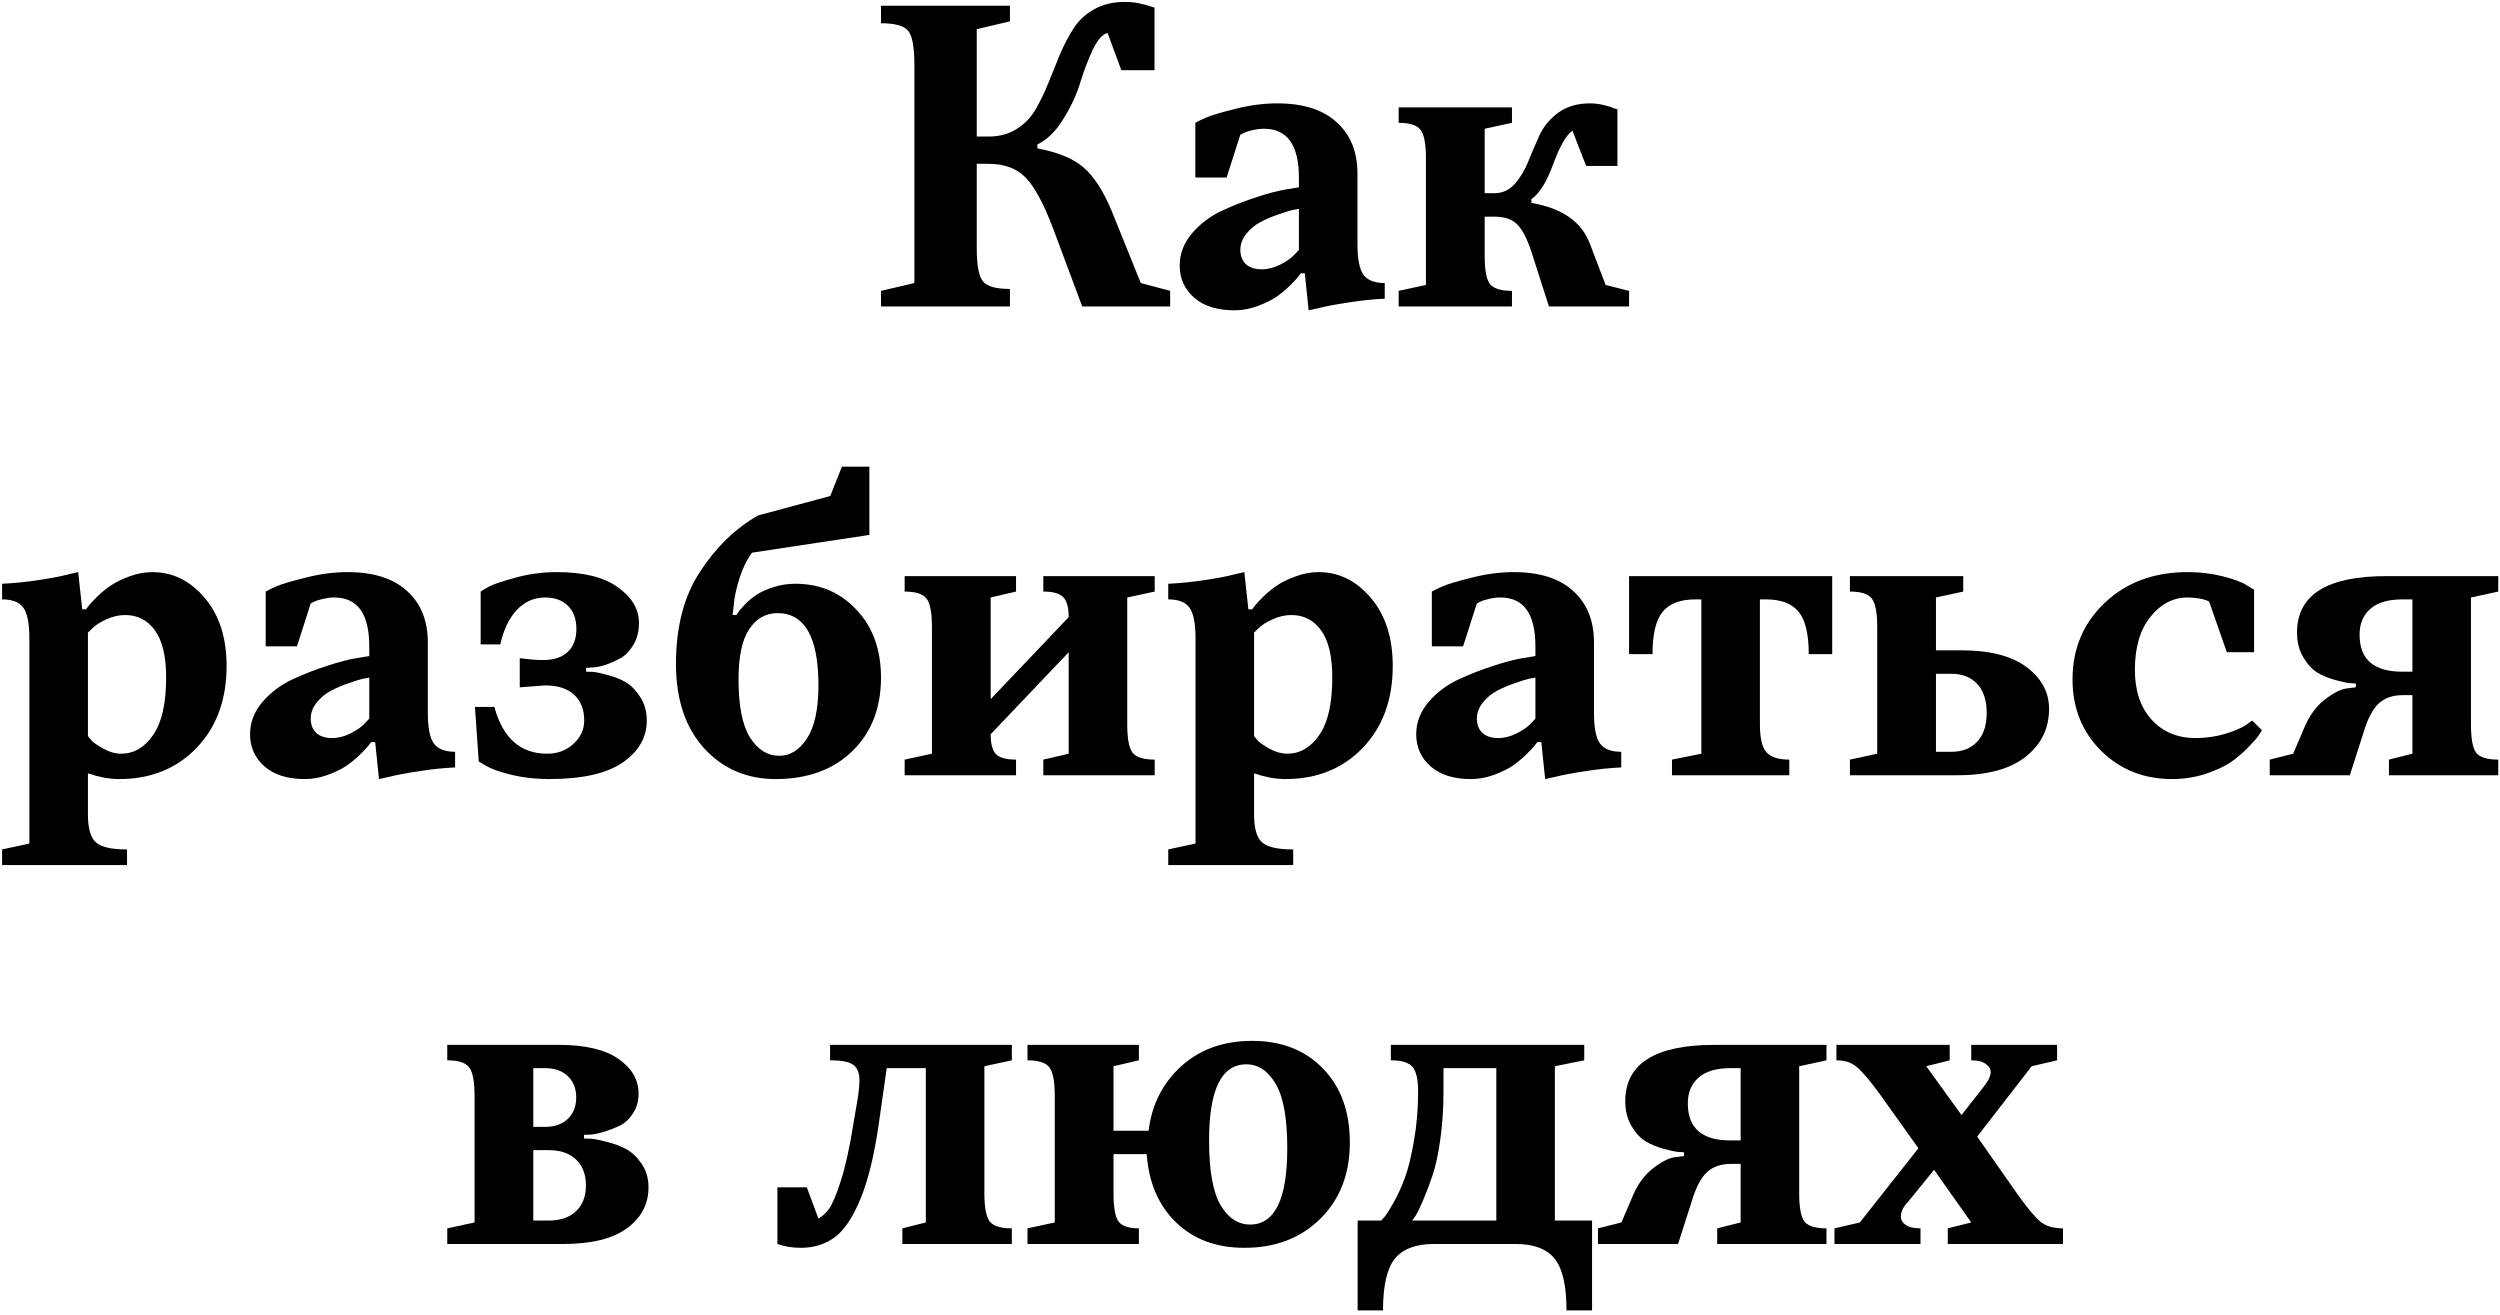 <?xml version="1.0" encoding="UTF-8"?> <svg xmlns="http://www.w3.org/2000/svg" width="384" height="202" viewBox="0 0 384 202" fill="none"> <path d="M135.322 0.877H155.127V3.279L150.029 4.48V20.975H151.846C153.486 20.975 154.912 20.594 156.123 19.832C157.354 19.07 158.32 18.084 159.023 16.873C159.746 15.643 160.4 14.305 160.986 12.859C161.572 11.395 162.168 9.92 162.773 8.436C163.398 6.951 164.102 5.604 164.883 4.393C165.664 3.162 166.719 2.176 168.047 1.434C169.395 0.672 170.986 0.291 172.822 0.291C173.545 0.291 174.277 0.369 175.02 0.525C175.762 0.682 176.338 0.838 176.748 0.994L177.334 1.17V10.779H172.236L170.127 5.066C169.326 5.262 168.555 6.141 167.812 7.703C167.09 9.266 166.445 10.975 165.879 12.83C165.312 14.666 164.443 16.512 163.271 18.367C162.119 20.223 160.811 21.492 159.346 22.176V22.791C162.549 23.396 164.922 24.383 166.465 25.75C168.027 27.098 169.453 29.305 170.742 32.371L175.225 43.475L179.736 44.676V47.078H166.23L161.748 35.066C160.264 31.18 158.838 28.562 157.471 27.215C156.123 25.848 154.248 25.164 151.846 25.164H150.029V38.084C150.029 40.76 150.352 42.478 150.996 43.24C151.641 44.002 153.018 44.383 155.127 44.383V47.078H135.322V44.676L140.449 43.475V9.871C140.449 7.195 140.127 5.477 139.482 4.715C138.838 3.953 137.451 3.572 135.322 3.572V0.877Z" fill="black"></path> <path d="M208.506 26.688V37.469C208.506 39.793 208.818 41.375 209.443 42.215C210.068 43.055 211.152 43.475 212.695 43.475V45.877C210.938 45.955 209.082 46.15 207.129 46.463C205.176 46.756 203.672 47.039 202.617 47.312L201.006 47.664L200.42 41.98H199.805C199.688 42.137 199.521 42.352 199.307 42.625C199.111 42.879 198.682 43.328 198.018 43.973C197.373 44.598 196.68 45.164 195.938 45.672C195.195 46.16 194.238 46.619 193.066 47.049C191.914 47.459 190.762 47.664 189.609 47.664C186.973 47.664 184.912 47.02 183.428 45.73C181.943 44.422 181.201 42.772 181.201 40.779C181.201 38.982 181.826 37.342 183.076 35.857C184.346 34.373 185.879 33.211 187.676 32.371C189.492 31.531 191.289 30.828 193.066 30.262C194.844 29.676 196.348 29.285 197.578 29.09L199.512 28.768V27.273C199.512 22.273 197.715 19.773 194.121 19.773C193.594 19.773 193.027 19.842 192.422 19.979C191.816 20.115 191.338 20.271 190.986 20.447L190.518 20.682L188.408 27.273H183.604V18.865C183.994 18.631 184.561 18.357 185.303 18.045C186.045 17.713 187.52 17.273 189.727 16.727C191.934 16.16 194.092 15.877 196.201 15.877C200.166 15.877 203.203 16.844 205.312 18.777C207.441 20.691 208.506 23.328 208.506 26.688ZM193.799 41.365C194.756 41.365 195.713 41.121 196.67 40.633C197.646 40.125 198.35 39.637 198.779 39.168L199.512 38.377V32.078C199.277 32.117 198.955 32.176 198.545 32.254C198.154 32.332 197.432 32.557 196.377 32.928C195.342 33.279 194.424 33.67 193.623 34.1C192.822 34.51 192.1 35.105 191.455 35.887C190.83 36.668 190.518 37.498 190.518 38.377C190.518 39.295 190.801 40.027 191.367 40.574C191.953 41.102 192.764 41.365 193.799 41.365Z" fill="black"></path> <path d="M235.225 30.584V31.17C239.951 31.971 242.949 34.07 244.219 37.469L246.621 43.768L250.225 44.676V47.078H237.92L235.225 38.67C234.541 36.6 233.799 35.184 232.998 34.422C232.217 33.66 231.064 33.279 229.541 33.279H228.047V39.285C228.047 41.492 228.32 42.947 228.867 43.65C229.434 44.334 230.557 44.676 232.236 44.676V47.078H214.834V44.676L219.023 43.768V24.285C219.023 22.078 218.74 20.623 218.174 19.92C217.627 19.217 216.514 18.865 214.834 18.865V16.492H232.236V18.865L228.047 19.773V29.676H229.541C230.771 29.676 231.807 29.207 232.646 28.27C233.486 27.332 234.18 26.189 234.727 24.842C235.273 23.475 235.859 22.107 236.484 20.74C237.129 19.373 238.096 18.221 239.385 17.283C240.693 16.346 242.305 15.877 244.219 15.877C244.863 15.877 245.537 15.955 246.24 16.111C246.943 16.268 247.471 16.434 247.822 16.609L248.438 16.785V25.486H243.633L241.523 20.066C240.566 20.75 239.58 22.469 238.564 25.223C237.568 27.957 236.455 29.744 235.225 30.584Z" fill="black"></path> <path d="M13.506 118.785V125.084C13.506 127.213 13.906 128.639 14.707 129.361C15.508 130.104 17.109 130.475 19.512 130.475V132.877H0.322V130.475L4.512 129.566V98.072C4.512 95.748 4.199 94.166 3.574 93.326C2.969 92.486 1.885 92.066 0.322 92.066V89.664C2.08 89.586 3.936 89.4 5.889 89.107C7.861 88.814 9.385 88.522 10.459 88.228L12.012 87.877L12.627 93.59H13.213C13.33 93.434 13.486 93.228 13.682 92.975C13.896 92.701 14.326 92.242 14.971 91.598C15.635 90.953 16.338 90.387 17.08 89.898C17.822 89.391 18.77 88.932 19.922 88.522C21.094 88.092 22.256 87.877 23.408 87.877C26.533 87.877 29.209 89.195 31.436 91.832C33.682 94.469 34.805 97.955 34.805 102.291C34.805 107.486 33.262 111.686 30.176 114.889C27.109 118.072 23.154 119.664 18.311 119.664C17.51 119.664 16.709 119.586 15.908 119.43C15.107 119.273 14.512 119.117 14.121 118.961L13.506 118.785ZM18.604 115.768C20.557 115.768 22.197 114.811 23.525 112.896C24.854 110.982 25.518 108.043 25.518 104.078C25.518 100.797 24.941 98.375 23.789 96.812C22.656 95.25 21.133 94.469 19.219 94.469C18.262 94.469 17.295 94.693 16.318 95.143C15.361 95.572 14.648 96.031 14.18 96.519L13.506 97.164V113.072C13.662 113.268 13.877 113.521 14.15 113.834C14.443 114.127 15.039 114.527 15.938 115.035C16.836 115.523 17.725 115.768 18.604 115.768Z" fill="black"></path> <path d="M65.713 98.688V109.469C65.713 111.793 66.025 113.375 66.65 114.215C67.275 115.055 68.359 115.475 69.902 115.475V117.877C68.144 117.955 66.289 118.15 64.336 118.463C62.383 118.756 60.879 119.039 59.824 119.312L58.213 119.664L57.627 113.98H57.012C56.895 114.137 56.728 114.352 56.514 114.625C56.318 114.879 55.889 115.328 55.225 115.973C54.58 116.598 53.887 117.164 53.145 117.672C52.402 118.16 51.445 118.619 50.273 119.049C49.121 119.459 47.969 119.664 46.816 119.664C44.18 119.664 42.119 119.02 40.635 117.73C39.15 116.422 38.408 114.771 38.408 112.779C38.408 110.982 39.033 109.342 40.283 107.857C41.553 106.373 43.086 105.211 44.883 104.371C46.699 103.531 48.496 102.828 50.273 102.262C52.051 101.676 53.555 101.285 54.785 101.09L56.719 100.768V99.273C56.719 94.273 54.922 91.773 51.328 91.773C50.801 91.773 50.234 91.842 49.629 91.978C49.023 92.115 48.545 92.272 48.193 92.447L47.725 92.682L45.615 99.273H40.81V90.865C41.201 90.631 41.768 90.357 42.51 90.045C43.252 89.713 44.727 89.273 46.934 88.727C49.141 88.16 51.299 87.877 53.408 87.877C57.373 87.877 60.41 88.844 62.52 90.777C64.648 92.691 65.713 95.328 65.713 98.688ZM51.006 113.365C51.963 113.365 52.92 113.121 53.877 112.633C54.853 112.125 55.557 111.637 55.986 111.168L56.719 110.377V104.078C56.484 104.117 56.162 104.176 55.752 104.254C55.361 104.332 54.639 104.557 53.584 104.928C52.549 105.279 51.631 105.67 50.83 106.1C50.029 106.51 49.307 107.105 48.662 107.887C48.037 108.668 47.725 109.498 47.725 110.377C47.725 111.295 48.008 112.027 48.574 112.574C49.16 113.102 49.971 113.365 51.006 113.365Z" fill="black"></path> <path d="M84.053 115.768C85.654 115.768 87.002 115.26 88.096 114.244C89.189 113.229 89.736 112.037 89.736 110.67C89.736 108.99 89.219 107.672 88.184 106.715C87.148 105.758 85.664 105.279 83.731 105.279L79.834 105.572V101.09C81.24 101.285 82.441 101.383 83.438 101.383C85.078 101.383 86.338 100.963 87.217 100.123C88.096 99.283 88.535 98.102 88.535 96.578C88.535 95.094 88.106 93.922 87.246 93.062C86.387 92.203 85.215 91.773 83.731 91.773C82.051 91.773 80.606 92.408 79.394 93.678C78.203 94.928 77.353 96.695 76.846 98.981H73.828V90.865C74.141 90.631 74.609 90.357 75.234 90.045C75.859 89.713 77.178 89.273 79.189 88.727C81.221 88.16 83.34 87.877 85.547 87.877C89.629 87.877 92.744 88.648 94.893 90.191C97.061 91.734 98.144 93.561 98.144 95.67C98.144 96.959 97.861 98.082 97.295 99.039C96.728 99.996 96.055 100.689 95.273 101.119C94.512 101.529 93.731 101.871 92.93 102.145C92.129 102.398 91.445 102.525 90.879 102.525L90.029 102.584V103.17C90.264 103.17 90.596 103.18 91.025 103.199C91.455 103.219 92.207 103.375 93.281 103.668C94.356 103.941 95.293 104.312 96.094 104.781C96.894 105.23 97.637 105.982 98.32 107.037C99.004 108.072 99.346 109.283 99.346 110.67C99.346 113.268 98.115 115.416 95.654 117.115C93.193 118.814 89.424 119.664 84.346 119.664C82.314 119.664 80.391 119.449 78.574 119.02C76.777 118.57 75.478 118.111 74.678 117.643L73.535 116.969L72.949 108.59H75.938C77.227 113.375 79.932 115.768 84.053 115.768Z" fill="black"></path> <path d="M119.121 119.664C114.688 119.664 111.025 118.082 108.135 114.918C105.264 111.734 103.828 107.418 103.828 101.969C103.828 96.285 105.059 91.568 107.52 87.818C109.98 84.049 112.949 81.168 116.426 79.176L127.529 76.188L129.316 71.676H133.535V82.164L115.518 84.889C114.717 85.963 114.062 87.301 113.555 88.902C113.066 90.504 112.783 91.842 112.705 92.916L112.529 94.469H113.115C113.193 94.352 113.301 94.186 113.438 93.971C113.594 93.756 113.936 93.365 114.463 92.799C115.01 92.232 115.605 91.744 116.25 91.334C116.895 90.904 117.744 90.523 118.799 90.191C119.854 89.84 120.967 89.664 122.139 89.664C125.947 89.664 129.092 91.002 131.572 93.678C134.072 96.334 135.322 99.801 135.322 104.078C135.322 108.766 133.848 112.535 130.898 115.387C127.969 118.238 124.043 119.664 119.121 119.664ZM119.736 116.09C121.377 116.09 122.783 115.201 123.955 113.424C125.127 111.627 125.713 108.912 125.713 105.279C125.713 97.877 123.613 94.176 119.414 94.176C117.617 94.176 116.172 94.996 115.078 96.637C113.984 98.277 113.438 100.855 113.438 104.371C113.438 108.414 114.023 111.383 115.195 113.277C116.387 115.152 117.9 116.09 119.736 116.09Z" fill="black"></path> <path d="M152.168 107.389L164.15 94.791C164.15 93.307 163.867 92.281 163.301 91.715C162.754 91.148 161.738 90.865 160.254 90.865V88.492H177.363V90.865L173.145 91.773V111.285C173.145 113.492 173.428 114.947 173.994 115.65C174.561 116.334 175.684 116.676 177.363 116.676V119.078H160.254V116.676L164.15 115.768V100.182L152.168 112.779C152.168 114.264 152.441 115.289 152.988 115.855C153.555 116.402 154.58 116.676 156.064 116.676V119.078H138.955V116.676L143.145 115.768V96.285C143.145 94.078 142.861 92.623 142.295 91.92C141.748 91.217 140.635 90.865 138.955 90.865V88.492H156.064V90.865L152.168 91.773V107.389Z" fill="black"></path> <path d="M192.627 118.785V125.084C192.627 127.213 193.027 128.639 193.828 129.361C194.629 130.104 196.23 130.475 198.633 130.475V132.877H179.443V130.475L183.633 129.566V98.072C183.633 95.748 183.32 94.166 182.695 93.326C182.09 92.486 181.006 92.066 179.443 92.066V89.664C181.201 89.586 183.057 89.4 185.01 89.107C186.982 88.814 188.506 88.522 189.58 88.228L191.133 87.877L191.748 93.59H192.334C192.451 93.434 192.607 93.228 192.803 92.975C193.018 92.701 193.447 92.242 194.092 91.598C194.756 90.953 195.459 90.387 196.201 89.898C196.943 89.391 197.891 88.932 199.043 88.522C200.215 88.092 201.377 87.877 202.529 87.877C205.654 87.877 208.33 89.195 210.557 91.832C212.803 94.469 213.926 97.955 213.926 102.291C213.926 107.486 212.383 111.686 209.297 114.889C206.23 118.072 202.275 119.664 197.432 119.664C196.631 119.664 195.83 119.586 195.029 119.43C194.229 119.273 193.633 119.117 193.242 118.961L192.627 118.785ZM197.725 115.768C199.678 115.768 201.318 114.811 202.646 112.896C203.975 110.982 204.639 108.043 204.639 104.078C204.639 100.797 204.062 98.375 202.91 96.812C201.777 95.25 200.254 94.469 198.34 94.469C197.383 94.469 196.416 94.693 195.439 95.143C194.482 95.572 193.77 96.031 193.301 96.519L192.627 97.164V113.072C192.783 113.268 192.998 113.521 193.271 113.834C193.564 114.127 194.16 114.527 195.059 115.035C195.957 115.523 196.846 115.768 197.725 115.768Z" fill="black"></path> <path d="M244.834 98.688V109.469C244.834 111.793 245.146 113.375 245.771 114.215C246.396 115.055 247.48 115.475 249.023 115.475V117.877C247.266 117.955 245.41 118.15 243.457 118.463C241.504 118.756 240 119.039 238.945 119.312L237.334 119.664L236.748 113.98H236.133C236.016 114.137 235.85 114.352 235.635 114.625C235.439 114.879 235.01 115.328 234.346 115.973C233.701 116.598 233.008 117.164 232.266 117.672C231.523 118.16 230.566 118.619 229.395 119.049C228.242 119.459 227.09 119.664 225.938 119.664C223.301 119.664 221.24 119.02 219.756 117.73C218.271 116.422 217.529 114.771 217.529 112.779C217.529 110.982 218.154 109.342 219.404 107.857C220.674 106.373 222.207 105.211 224.004 104.371C225.82 103.531 227.617 102.828 229.395 102.262C231.172 101.676 232.676 101.285 233.906 101.09L235.84 100.768V99.273C235.84 94.273 234.043 91.773 230.449 91.773C229.922 91.773 229.355 91.842 228.75 91.978C228.145 92.115 227.666 92.272 227.314 92.447L226.846 92.682L224.736 99.273H219.932V90.865C220.322 90.631 220.889 90.357 221.631 90.045C222.373 89.713 223.848 89.273 226.055 88.727C228.262 88.16 230.42 87.877 232.529 87.877C236.494 87.877 239.531 88.844 241.641 90.777C243.77 92.691 244.834 95.328 244.834 98.688ZM230.127 113.365C231.084 113.365 232.041 113.121 232.998 112.633C233.975 112.125 234.678 111.637 235.107 111.168L235.84 110.377V104.078C235.605 104.117 235.283 104.176 234.873 104.254C234.482 104.332 233.76 104.557 232.705 104.928C231.67 105.279 230.752 105.67 229.951 106.1C229.15 106.51 228.428 107.105 227.783 107.887C227.158 108.668 226.846 109.498 226.846 110.377C226.846 111.295 227.129 112.027 227.695 112.574C228.281 113.102 229.092 113.365 230.127 113.365Z" fill="black"></path> <path d="M281.426 88.492V100.475H277.822C277.822 97.389 277.305 95.221 276.27 93.971C275.234 92.701 273.555 92.066 271.23 92.066H270.322V111.285C270.322 113.355 270.654 114.771 271.318 115.533C271.982 116.295 273.154 116.676 274.834 116.676V119.078H256.816V116.676L261.328 115.768V92.066H260.42C258.096 92.066 256.416 92.701 255.381 93.971C254.346 95.221 253.828 97.389 253.828 100.475H250.225V88.492H281.426Z" fill="black"></path> <path d="M297.363 91.773V99.889H301.26C305.654 99.889 308.994 100.748 311.279 102.467C313.584 104.186 314.736 106.324 314.736 108.883C314.736 111.891 313.535 114.342 311.133 116.236C308.75 118.131 305.254 119.078 300.645 119.078H284.15V116.676L288.34 115.768V96.285C288.34 94.078 288.057 92.623 287.49 91.92C286.943 91.217 285.83 90.865 284.15 90.865V88.492H301.553V90.865L297.363 91.773ZM297.363 103.492V115.475H299.736C301.416 115.475 302.734 114.957 303.691 113.922C304.668 112.887 305.156 111.412 305.156 109.498C305.156 107.564 304.668 106.08 303.691 105.045C302.734 104.01 301.416 103.492 299.736 103.492H297.363Z" fill="black"></path> <path d="M318.34 104.371C318.34 99.644 319.99 95.719 323.291 92.594C326.592 89.449 330.84 87.877 336.035 87.877C337.988 87.877 339.814 88.102 341.514 88.551C343.213 88.981 344.424 89.439 345.146 89.928L346.23 90.572V100.182H342.041L339.316 92.389C338.516 91.998 337.422 91.793 336.035 91.773C333.789 91.773 331.875 92.769 330.293 94.762C328.711 96.734 327.92 99.439 327.92 102.877C327.92 106.119 328.779 108.678 330.498 110.553C332.217 112.428 334.463 113.365 337.236 113.365C338.838 113.365 340.352 113.15 341.777 112.721C343.223 112.271 344.268 111.832 344.912 111.402L345.938 110.67L347.432 112.164C347.314 112.359 347.139 112.633 346.904 112.984C346.689 113.336 346.162 113.941 345.322 114.801C344.482 115.66 343.584 116.422 342.627 117.086C341.67 117.73 340.381 118.326 338.76 118.873C337.139 119.4 335.43 119.664 333.633 119.664C329.277 119.664 325.635 118.209 322.705 115.299C319.795 112.369 318.34 108.727 318.34 104.371Z" fill="black"></path> <path d="M361.846 105.572V104.986C361.611 104.986 361.289 104.967 360.879 104.928C360.469 104.889 359.746 104.732 358.711 104.459C357.676 104.166 356.758 103.785 355.957 103.316C355.156 102.828 354.434 102.047 353.789 100.973C353.145 99.879 352.822 98.609 352.822 97.164C352.822 91.363 357.422 88.473 366.621 88.492H383.73V90.865L379.541 91.773V111.285C379.541 113.492 379.814 114.947 380.361 115.65C380.928 116.334 382.051 116.676 383.73 116.676V119.078H366.943V116.676L370.547 115.768V106.773H369.082C367.52 106.773 366.279 107.203 365.361 108.062C364.443 108.922 363.672 110.396 363.047 112.486L360.938 119.078H348.633V116.676L352.236 115.768L354.023 111.578C354.785 109.82 355.811 108.443 357.1 107.447C358.408 106.432 359.521 105.865 360.439 105.748L361.846 105.572ZM370.547 103.17V92.066H369.023C366.816 92.066 365.166 92.555 364.072 93.531C362.979 94.488 362.432 95.807 362.432 97.486C362.432 101.295 364.629 103.189 369.023 103.17H370.547Z" fill="black"></path> <path d="M68.701 162.865V160.492H85.811C89.893 160.492 92.959 161.215 95.01 162.66C97.061 164.086 98.086 165.863 98.086 167.992C98.086 169.145 97.793 170.16 97.207 171.039C96.641 171.918 95.947 172.553 95.127 172.943C94.307 173.314 93.486 173.627 92.666 173.881C91.846 174.115 91.133 174.252 90.527 174.291H89.707V174.877C89.981 174.877 90.332 174.887 90.762 174.906C91.211 174.926 92.002 175.082 93.135 175.375C94.287 175.648 95.293 176.02 96.152 176.488C97.012 176.938 97.803 177.68 98.525 178.715C99.248 179.75 99.609 180.971 99.609 182.377C99.609 184.936 98.516 187.025 96.328 188.646C94.141 190.268 90.85 191.078 86.455 191.078H68.701V188.676L72.891 187.768V168.285C72.891 166.078 72.607 164.623 72.041 163.92C71.494 163.217 70.381 162.865 68.701 162.865ZM81.914 176.664V187.475H84.287C86.084 187.475 87.481 186.996 88.477 186.039C89.492 185.082 90 183.764 90 182.084C90 180.404 89.502 179.086 88.506 178.129C87.51 177.152 86.103 176.664 84.287 176.664H81.914ZM81.914 164.066V173.09H83.701C85.186 173.09 86.357 172.68 87.217 171.859C88.076 171.039 88.506 169.945 88.506 168.578C88.506 167.211 88.076 166.117 87.217 165.297C86.357 164.477 85.186 164.066 83.701 164.066H81.914Z" fill="black"></path> <path d="M142.207 164.066H136.201L135 172.475C134.316 177.318 133.379 181.195 132.188 184.105C130.996 186.996 129.668 188.979 128.203 190.053C126.738 191.127 125.01 191.664 123.018 191.664C122.373 191.664 121.748 191.615 121.143 191.518C120.557 191.42 120.117 191.312 119.824 191.195L119.414 191.078V182.377H123.926L125.713 187.182C126.357 186.791 126.904 186.283 127.354 185.658C127.822 185.033 128.418 183.617 129.141 181.41C129.863 179.184 130.518 176.205 131.104 172.475L131.719 168.871C131.914 167.68 132.012 166.684 132.012 165.883C132.012 164.809 131.699 164.037 131.074 163.568C130.469 163.1 129.277 162.865 127.5 162.865V160.492H155.42V162.865L151.201 163.773V183.285C151.201 185.492 151.484 186.947 152.051 187.65C152.617 188.334 153.74 188.676 155.42 188.676V191.078H138.604V188.676L142.207 187.768V164.066Z" fill="black"></path> <path d="M192.334 159.877C196.846 159.877 200.469 161.293 203.203 164.125C205.957 166.938 207.334 170.727 207.334 175.492C207.334 180.297 205.83 184.193 202.822 187.182C199.814 190.17 195.918 191.664 191.133 191.664C186.816 191.664 183.311 190.355 180.615 187.738C177.939 185.121 176.445 181.635 176.133 177.279H171.035V183.285C171.035 185.492 171.299 186.947 171.826 187.65C172.373 188.334 173.408 188.676 174.932 188.676V191.078H157.822V188.676L162.012 187.768V168.285C162.012 166.078 161.729 164.623 161.162 163.92C160.615 163.217 159.502 162.865 157.822 162.865V160.492H174.932V162.865L171.035 163.773V173.676H176.426C176.914 169.672 178.584 166.371 181.436 163.773C184.307 161.176 187.939 159.877 192.334 159.877ZM191.426 163.48C187.617 163.48 185.713 167.377 185.713 175.17C185.713 179.779 186.299 183.09 187.471 185.102C188.662 187.094 190.176 188.09 192.012 188.09C195.82 188.09 197.725 184.184 197.725 176.371C197.725 171.762 197.129 168.461 195.938 166.469C194.766 164.477 193.262 163.48 191.426 163.48Z" fill="black"></path> <path d="M216.914 187.475H229.834V164.066H221.719V167.67C221.719 170.189 221.562 172.592 221.25 174.877C220.938 177.162 220.537 179.037 220.049 180.502C219.561 181.947 219.072 183.236 218.584 184.369C218.115 185.482 217.725 186.283 217.412 186.771L216.914 187.475ZM232.822 191.078H220.225C217.471 191.078 215.479 191.83 214.248 193.334C213.037 194.838 212.432 197.484 212.432 201.273H208.535V187.475H212.139C212.295 187.318 212.5 187.094 212.754 186.801C213.008 186.488 213.457 185.766 214.102 184.633C214.746 183.48 215.312 182.23 215.801 180.883C216.309 179.516 216.768 177.641 217.178 175.258C217.607 172.875 217.822 170.346 217.822 167.67C217.822 165.795 217.529 164.525 216.943 163.861C216.377 163.197 215.273 162.865 213.633 162.865V160.492H243.34V162.865L238.828 163.773V187.475H244.541V201.273H240.615C240.615 197.465 240 194.809 238.77 193.305C237.559 191.82 235.576 191.078 232.822 191.078Z" fill="black"></path> <path d="M258.662 177.572V176.986C258.428 176.986 258.105 176.967 257.695 176.928C257.285 176.889 256.562 176.732 255.527 176.459C254.492 176.166 253.574 175.785 252.773 175.316C251.973 174.828 251.25 174.047 250.605 172.973C249.961 171.879 249.639 170.609 249.639 169.164C249.639 163.363 254.238 160.473 263.438 160.492H280.547V162.865L276.357 163.773V183.285C276.357 185.492 276.631 186.947 277.178 187.65C277.744 188.334 278.867 188.676 280.547 188.676V191.078H263.76V188.676L267.363 187.768V178.773H265.898C264.336 178.773 263.096 179.203 262.178 180.062C261.26 180.922 260.488 182.396 259.863 184.486L257.754 191.078H245.449V188.676L249.053 187.768L250.84 183.578C251.602 181.82 252.627 180.443 253.916 179.447C255.225 178.432 256.338 177.865 257.256 177.748L258.662 177.572ZM267.363 175.17V164.066H265.84C263.633 164.066 261.982 164.555 260.889 165.531C259.795 166.488 259.248 167.807 259.248 169.486C259.248 173.295 261.445 175.189 265.84 175.17H267.363Z" fill="black"></path> <path d="M303.691 174.584L309.99 183.578C311.475 185.648 312.627 187.016 313.447 187.68C314.287 188.344 315.43 188.676 316.875 188.676V191.078H299.18V188.676L302.783 187.768L297.07 179.682L293.174 184.486C292.373 185.287 291.973 186.088 291.973 186.889C291.973 187.377 292.217 187.797 292.705 188.148C293.213 188.5 293.975 188.676 294.99 188.676V191.078H281.777V188.676L285.674 187.768L294.668 176.371L288.691 167.992C287.168 165.922 286.006 164.555 285.205 163.891C284.404 163.207 283.359 162.865 282.07 162.865V160.492H299.473V162.865L295.869 163.773L301.289 171.273L304.57 167.084C305.371 166.088 305.771 165.287 305.771 164.682C305.771 164.193 305.518 163.773 305.01 163.422C304.521 163.051 303.779 162.865 302.783 162.865V160.492H315.967V162.865L312.07 163.773L303.691 174.584Z" fill="black"></path> </svg> 